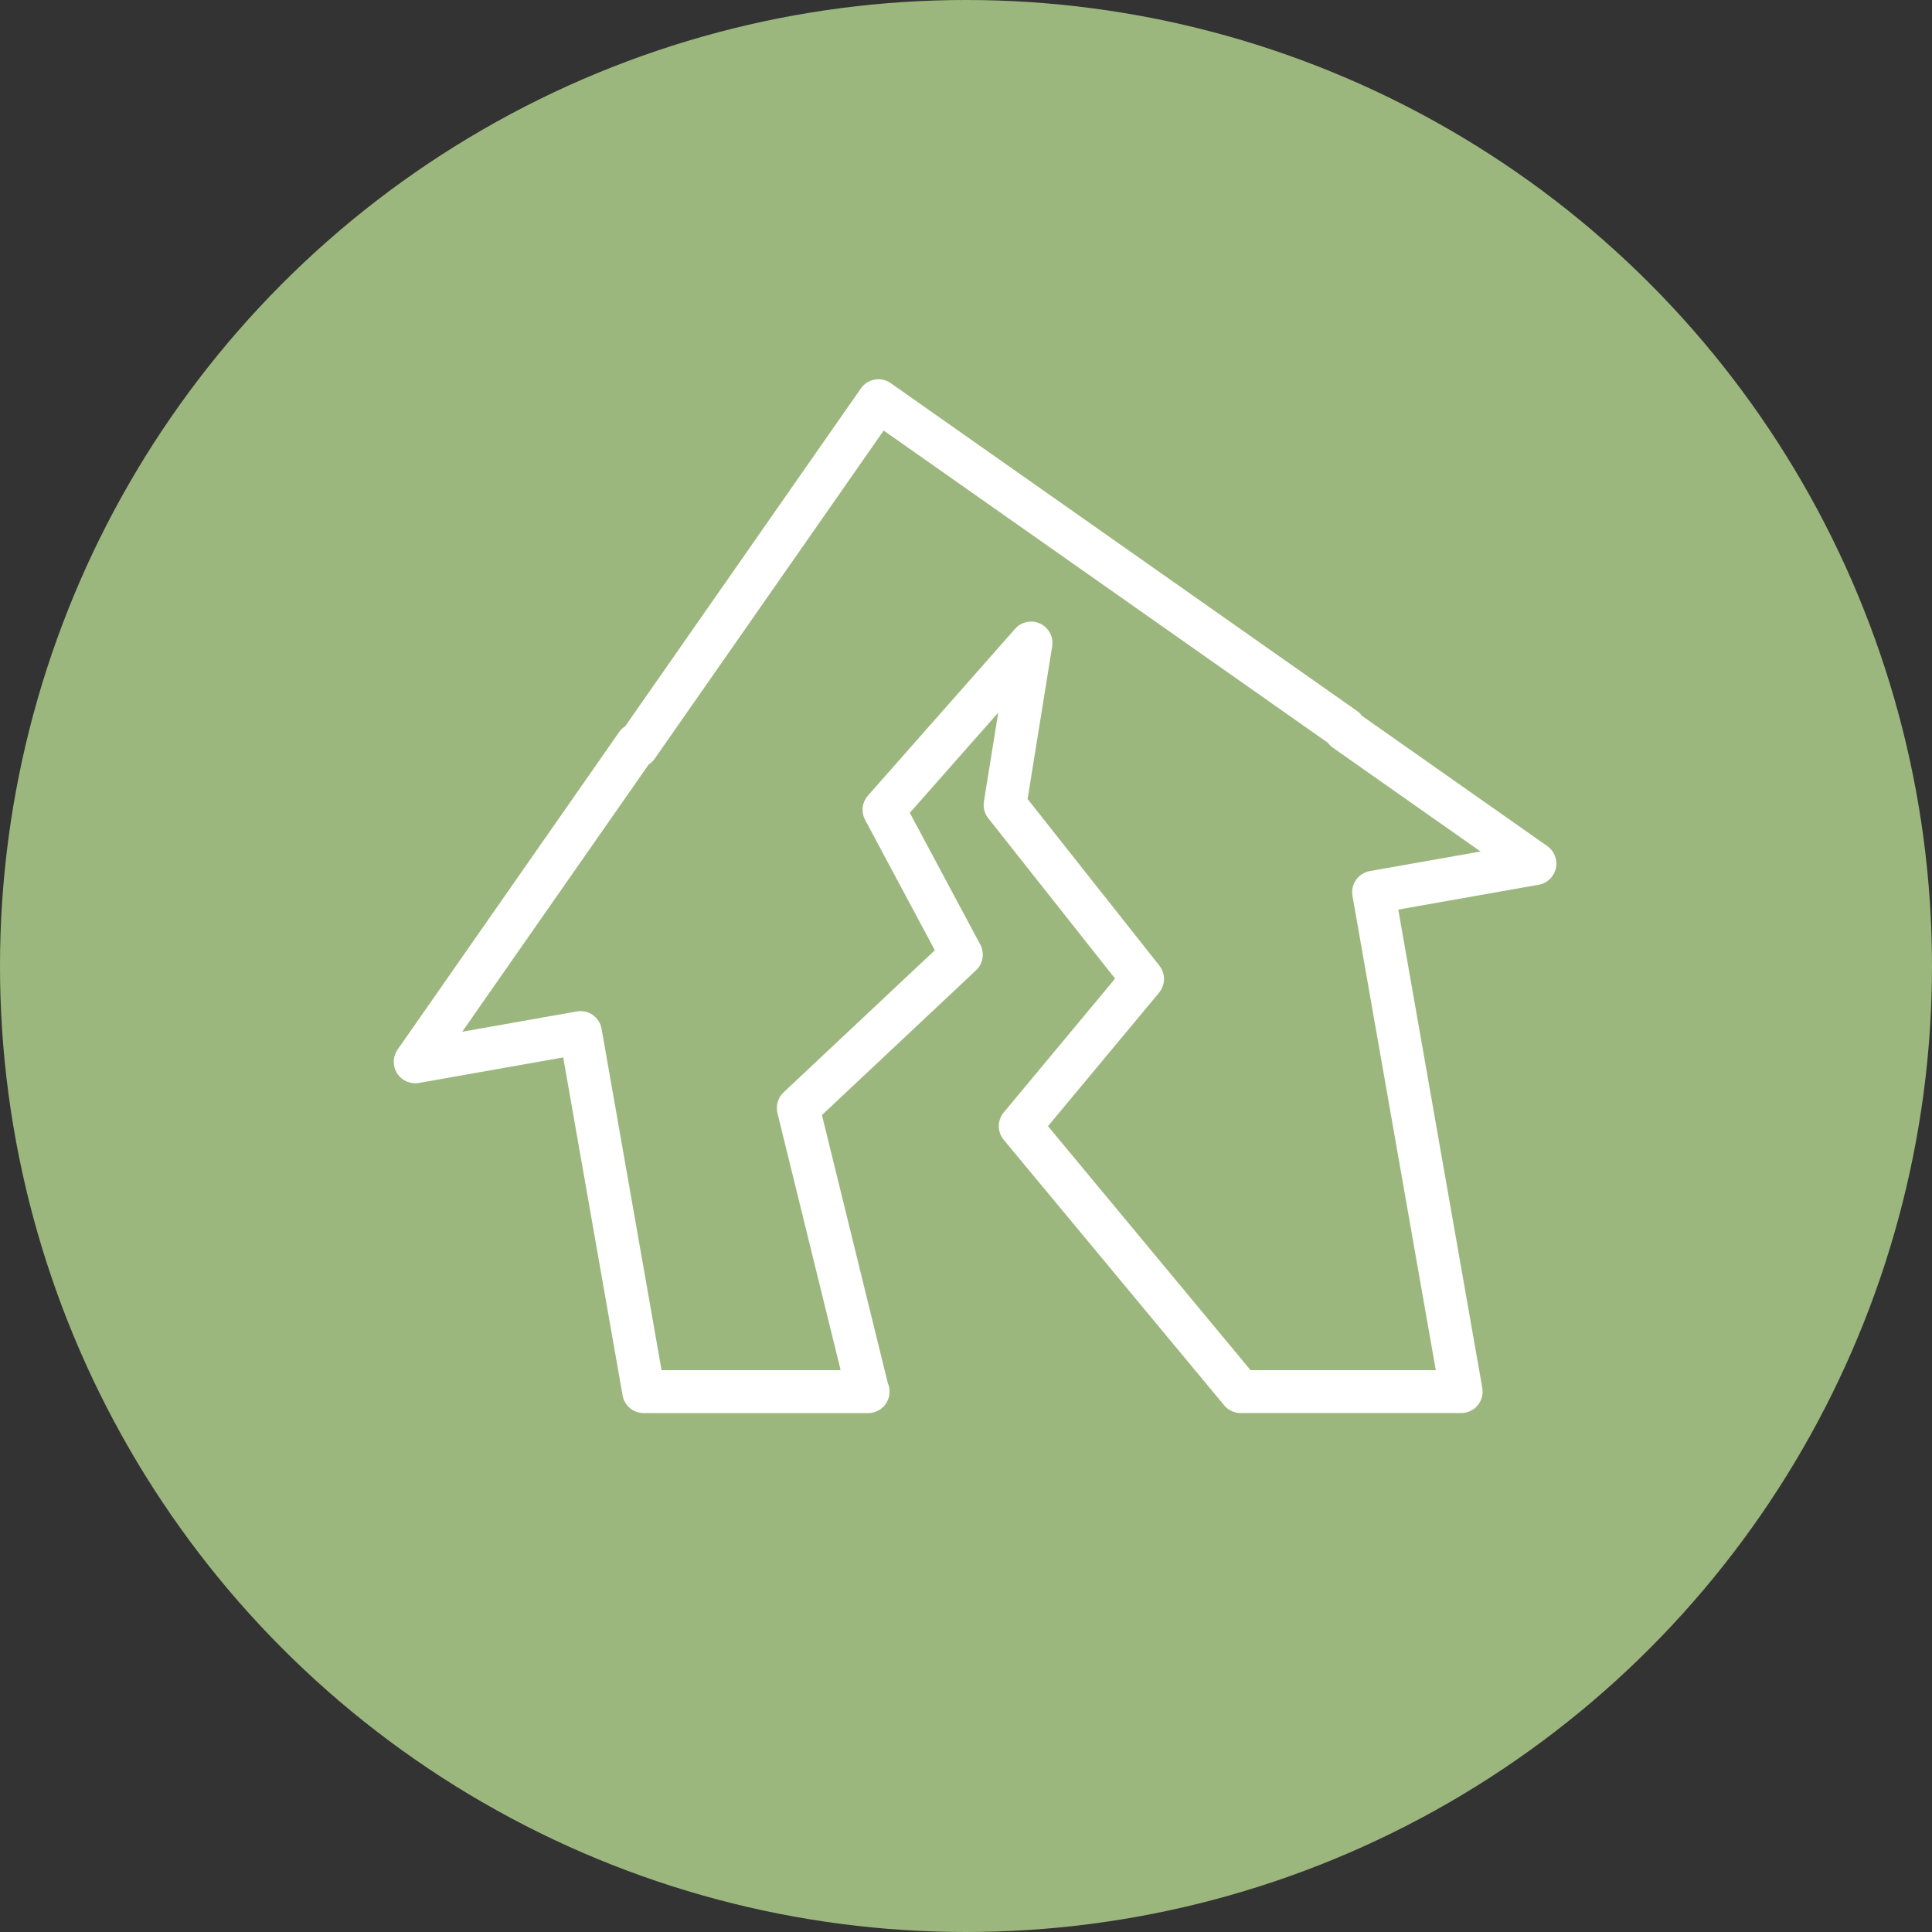 <?xml version="1.0" encoding="UTF-8"?> <svg xmlns="http://www.w3.org/2000/svg" width="213" height="213" viewBox="0 0 213 213" fill="none"><rect x="0" y="0" width="213" height="213" fill="#333333" stroke="none"/> <circle cx="106.5" cy="106.5" r="106.5" fill="#9CB77D"></circle> <path d="M170.584 93.279L150.163 78.927C150.011 78.717 149.824 78.532 149.609 78.381L98.195 42.239C97.127 41.489 95.661 41.75 94.915 42.819L68.932 80.061C68.674 80.225 68.446 80.441 68.264 80.701L43.84 115.707C43.292 116.49 43.267 117.527 43.779 118.334C44.29 119.141 45.237 119.549 46.174 119.395L62.094 116.579L68.639 153.837C68.837 154.967 69.816 155.79 70.958 155.79H95.686C95.697 155.788 95.706 155.788 95.717 155.79C97.019 155.79 98.072 154.731 98.072 153.426C98.072 153.095 98.005 152.781 97.882 152.494L90.618 122.933L107.604 106.975C108.384 106.243 108.576 105.075 108.07 104.131L100.306 89.613L110.055 78.564L108.475 88.364C108.37 89.021 108.543 89.691 108.956 90.211L122.938 107.89L110.664 122.64C109.934 123.518 109.934 124.791 110.662 125.669L134.964 154.935C135.412 155.476 136.074 155.786 136.773 155.786H161.102C161.797 155.786 162.458 155.478 162.905 154.942C163.351 154.407 163.54 153.7 163.42 153.011L154.157 100.28L169.642 97.541C170.58 97.375 171.325 96.658 171.533 95.725C171.738 94.794 171.365 93.826 170.584 93.279ZM151.021 96.035C150.405 96.144 149.86 96.494 149.501 97.008C149.141 97.522 149.003 98.157 149.11 98.775L158.294 151.062H137.875L115.539 124.159L127.783 109.446C128.499 108.585 128.515 107.337 127.819 106.459L113.29 88.089L116 71.272C116.167 70.233 115.633 69.209 114.685 68.758C113.735 68.307 112.609 68.542 111.912 69.327L95.692 87.711C95.037 88.452 94.913 89.523 95.38 90.397L103.063 104.765L86.391 120.427C85.77 121.01 85.509 121.888 85.713 122.719L92.679 151.06H72.935L66.324 113.428C66.099 112.147 64.884 111.291 63.608 111.509L50.961 113.745L71.514 84.285C71.772 84.121 71.999 83.905 72.181 83.645L97.424 47.466L146.388 81.885C146.54 82.094 146.727 82.279 146.942 82.43L163.227 93.876L151.021 96.035Z" fill="white"></path> </svg> 